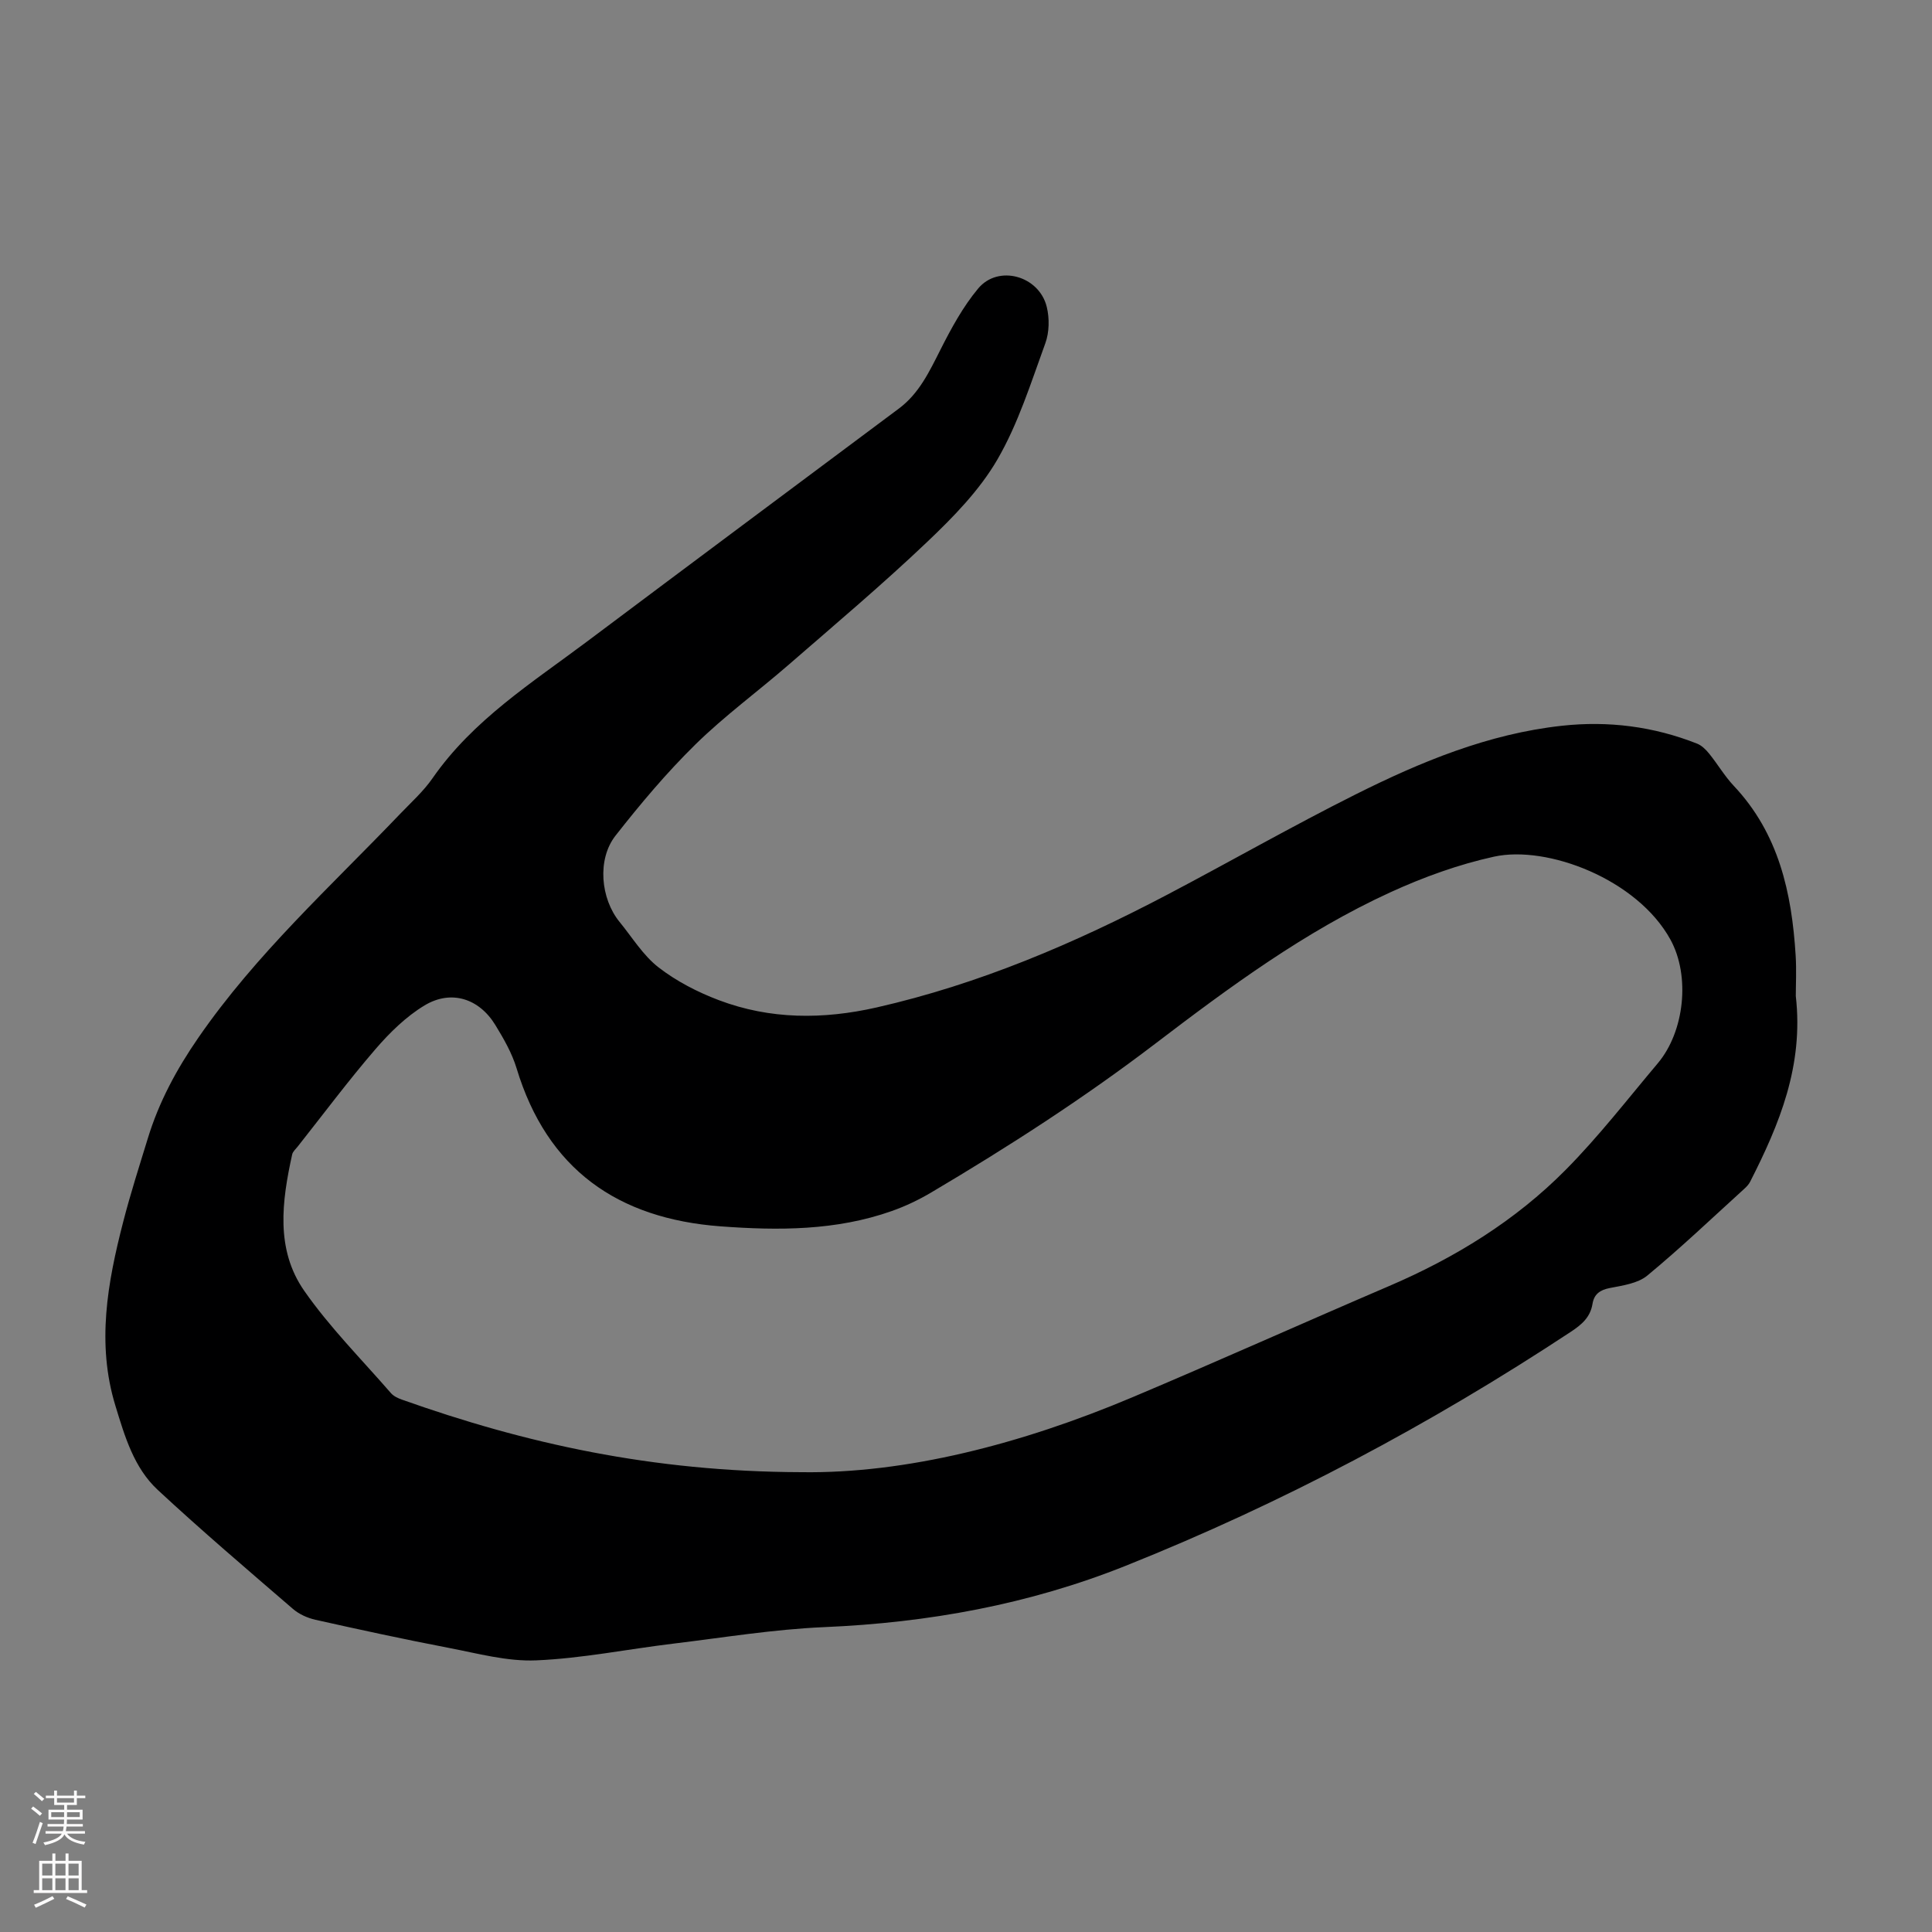 <svg enable-background="new 0 0 400 400" viewBox="0 0 400 400" xmlns="http://www.w3.org/2000/svg"><rect x="0" y="0" width="400" height="400" fill="#808080" stroke="none"/><path d="m371.8 206.22c1.65 14.45-3.41 26.57-9.45 38.44-.29.58-.79 1.09-1.28 1.53-6.63 6.02-13.12 12.21-20.01 17.9-1.97 1.63-5.08 2.06-7.76 2.58-2.08.4-3.27 1.3-3.59 3.29-.46 2.79-2.25 4.3-4.51 5.79-29.11 19.2-59.74 35.48-92.14 48.43-20.07 8.02-40.89 11.78-62.43 12.7-10.47.45-20.89 2.17-31.33 3.43-9.44 1.14-18.83 3.05-28.29 3.45-6 .26-12.12-1.44-18.13-2.59-9.22-1.77-18.4-3.76-27.56-5.81-1.66-.37-3.41-1.16-4.68-2.26-9.41-8.11-18.87-16.17-27.97-24.62-4.96-4.6-6.85-11.14-8.78-17.45-3.93-12.85-1.63-25.49 1.61-38.03 1.5-5.84 3.35-11.59 5.12-17.36 2.3-7.52 5.93-14.25 10.45-20.8 11.93-17.29 27.37-31.28 41.74-46.3 2.32-2.42 4.87-4.71 6.76-7.44 8.38-12.06 20.58-19.74 32-28.3 21.48-16.11 43.01-32.15 64.53-48.21 4.2-3.13 6.31-7.65 8.6-12.17 2.24-4.43 4.67-8.92 7.83-12.7 4.17-4.99 12.62-2.62 14.19 3.82.58 2.37.53 5.27-.3 7.54-2.98 8.17-5.61 16.64-9.94 24.09-3.7 6.36-9.13 11.91-14.53 17.04-9.23 8.78-18.98 17-28.6 25.36-6.42 5.58-13.33 10.63-19.38 16.57-5.96 5.85-11.38 12.3-16.54 18.88-3.84 4.91-3.09 13.04.85 17.86 2.62 3.2 4.86 6.92 8.06 9.4 3.7 2.87 8.07 5.12 12.48 6.79 10.65 4.03 21.62 4.02 32.68 1.51 21.2-4.82 40.99-13.27 60.14-23.33 13.05-6.86 25.86-14.19 39.03-20.78 13.51-6.76 27.46-12.54 42.71-14.21 9.62-1.05 18.97.14 27.98 3.7.96.38 1.83 1.24 2.5 2.07 1.76 2.17 3.19 4.64 5.09 6.66 9.33 9.89 12.02 22.16 12.82 35.12.19 3.02.03 6.05.03 8.41zm-205.87 98.58c21.53.32 45.44-5.77 68.52-15.51 17.81-7.51 35.44-15.44 53.2-23.05 13.61-5.84 26.08-13.51 36.49-24.02 6.83-6.89 12.81-14.63 19.08-22.07 5.55-6.59 6.76-18.08 2.63-25.61-6.88-12.53-25.51-19.59-36.52-17.18-7.35 1.61-14.61 4.24-21.47 7.38-17.7 8.1-33.34 19.65-48.71 31.37-14.81 11.29-30.37 21.32-46.35 30.78-2.58 1.53-5.34 2.84-8.16 3.84-11.54 4.08-23.5 4.06-35.48 3.17-21.24-1.59-35.87-11.77-42.21-32.73-.96-3.16-2.68-6.15-4.42-8.99-3.35-5.46-9.13-7.33-14.63-4.02-3.82 2.3-7.21 5.63-10.15 9.04-5.62 6.52-10.78 13.44-16.12 20.19-.41.52-1.01 1.03-1.14 1.63-2.13 9.68-3.49 19.64 2.5 28.23 5.27 7.56 11.88 14.19 17.95 21.18.55.63 1.44 1.05 2.25 1.34 25.54 9.07 51.72 14.93 82.74 15.03z" fill="#000001"/><g fill="#fbfafa"><path d="m6.44 374.46.42-.45c.65.47 1.27.95 1.85 1.44l-.45.49c-.65-.56-1.25-1.06-1.82-1.48m.93 7.33-.63-.26c.55-1.36 1.05-2.8 1.52-4.33.19.1.38.19.59.27-.46 1.29-.95 2.73-1.48 4.32m-.38-10.38.44-.42c.43.34 1.01.82 1.74 1.44l-.49.49c-.53-.51-1.09-1.01-1.69-1.51m2.5.35h1.72v-1.04h.59v1.04h3.52v-1.04h.59v1.04h1.75v.53h-1.75v1.42h-2.03v.97h3.22v2.03h-3.24c0 .35-.01.66-.03.93h3.32v.53h-3.37c-.03.27-.08.58-.15.94h3.96v.53h-3.71c.67.92 1.93 1.48 3.79 1.68-.13.24-.23.44-.29.59-2.13-.38-3.48-1.08-4.04-2.12-.43.97-1.77 1.72-4.03 2.23-.09-.19-.2-.37-.33-.55 2.1-.42 3.37-1.03 3.81-1.83h-3.36v-.53h3.58c.08-.29.13-.61.16-.94h-3.33v-.53h3.39c.02-.27.04-.58.04-.93h-3.23v-2.03h3.25v-.97h-2.07v-1.42h-1.73zm1.12 3.44v1h2.65c.01-.3.02-.44.01-.4v-.25-.35zm1.19-2h3.52v-.91h-3.52zm4.71 2h-2.63v.59c0 .15-.01.28-.01.4h2.64z"/><path d="m13.56 383.74h.63v1.52h2.72v6.07h1.13v.6h-11.06v-.6h1.13v-6.07h2.73v-1.52h.63v1.52h2.1v-1.52zm-2.69 8.83.38.56c-1.24.63-2.53 1.25-3.85 1.85-.1-.21-.21-.42-.34-.63 1.36-.55 2.63-1.15 3.81-1.78m-2.13-4.27h2.1v-2.45h-2.1zm0 3.04h2.1v-2.46h-2.1zm2.72-3.04h2.1v-2.45h-2.1zm0 3.04h2.1v-2.46h-2.1zm6.07 3.6c-1.41-.71-2.7-1.3-3.86-1.78l.35-.56c1.45.62 2.75 1.19 3.88 1.72zm-1.25-9.09h-2.1v2.45h2.1zm-2.09 5.49h2.1v-2.46h-2.1z"/></g></svg>